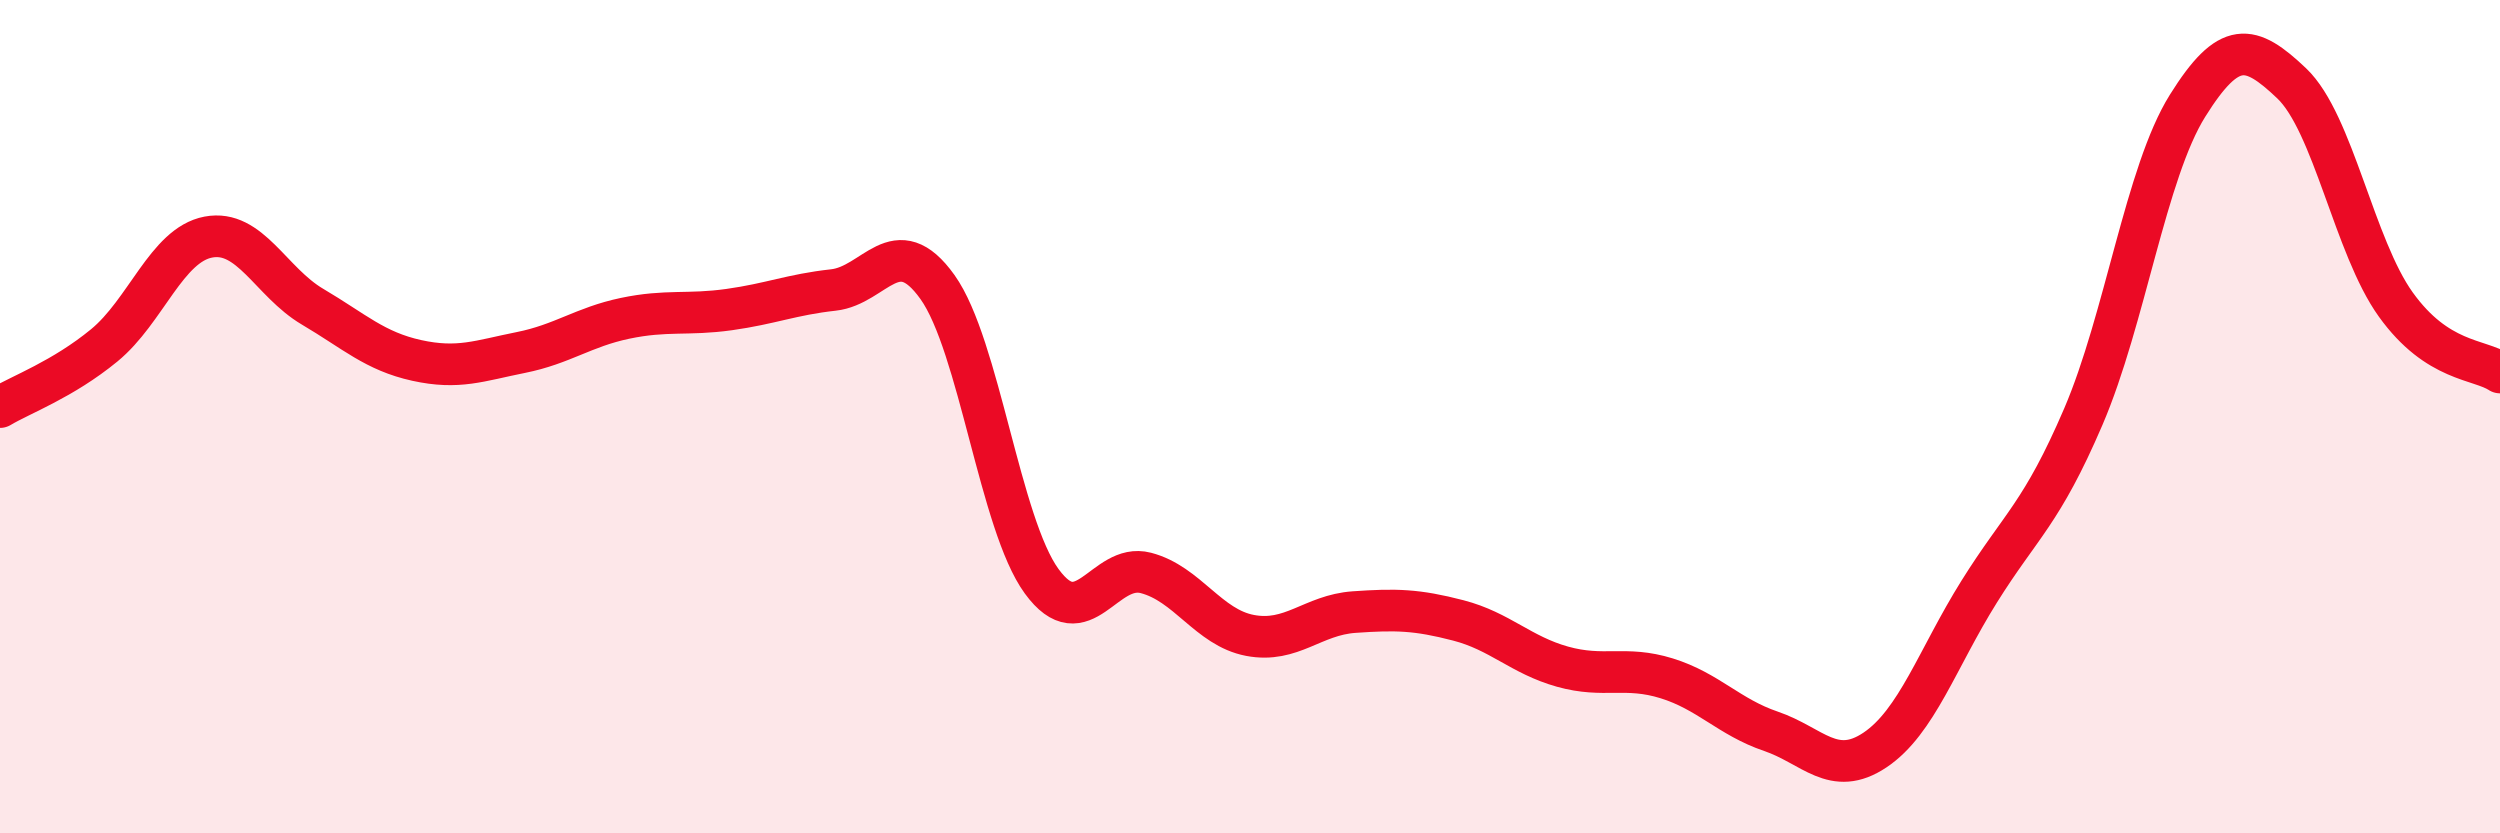 
    <svg width="60" height="20" viewBox="0 0 60 20" xmlns="http://www.w3.org/2000/svg">
      <path
        d="M 0,9.77 C 0.5,9.47 1.5,9.11 2.5,8.29 C 3.5,7.47 4,5.88 5,5.69 C 6,5.5 6.5,6.77 7.5,7.36 C 8.5,7.95 9,8.43 10,8.65 C 11,8.87 11.5,8.66 12.5,8.46 C 13.5,8.26 14,7.85 15,7.64 C 16,7.43 16.5,7.57 17.5,7.43 C 18.5,7.29 19,7.07 20,6.96 C 21,6.85 21.5,5.49 22.5,6.89 C 23.5,8.29 24,12.58 25,13.95 C 26,15.32 26.5,13.49 27.5,13.75 C 28.5,14.01 29,15.06 30,15.25 C 31,15.44 31.5,14.76 32.5,14.69 C 33.5,14.62 34,14.63 35,14.89 C 36,15.15 36.5,15.72 37.5,16 C 38.5,16.28 39,15.97 40,16.28 C 41,16.59 41.5,17.21 42.5,17.55 C 43.5,17.89 44,18.67 45,18 C 46,17.33 46.5,15.8 47.5,14.2 C 48.5,12.6 49,12.33 50,10 C 51,7.67 51.5,4.14 52.5,2.54 C 53.5,0.94 54,1.05 55,2 C 56,2.95 56.5,5.92 57.5,7.31 C 58.5,8.7 59.5,8.61 60,8.94L60 20L0 20Z"
        fill="#EB0A25"
        opacity="0.1"
        stroke-linecap="round"
        stroke-linejoin="round"
      />
      <path
        d="M 0,9.77 C 0.5,9.47 1.5,9.11 2.5,8.29 C 3.5,7.47 4,5.88 5,5.69 C 6,5.5 6.5,6.77 7.5,7.36 C 8.5,7.95 9,8.43 10,8.65 C 11,8.87 11.5,8.66 12.5,8.46 C 13.5,8.26 14,7.85 15,7.64 C 16,7.43 16.5,7.57 17.5,7.43 C 18.5,7.29 19,7.07 20,6.96 C 21,6.85 21.5,5.49 22.5,6.89 C 23.5,8.29 24,12.58 25,13.95 C 26,15.32 26.5,13.49 27.5,13.75 C 28.5,14.01 29,15.06 30,15.25 C 31,15.44 31.5,14.76 32.5,14.69 C 33.5,14.62 34,14.63 35,14.89 C 36,15.15 36.5,15.72 37.5,16 C 38.5,16.28 39,15.97 40,16.28 C 41,16.59 41.5,17.21 42.5,17.55 C 43.5,17.89 44,18.67 45,18 C 46,17.33 46.5,15.8 47.5,14.2 C 48.5,12.6 49,12.33 50,10 C 51,7.67 51.5,4.14 52.5,2.54 C 53.5,0.94 54,1.05 55,2 C 56,2.95 56.5,5.92 57.5,7.31 C 58.5,8.7 59.5,8.61 60,8.94"
        stroke="#EB0A25"
        stroke-width="1"
        fill="none"
        stroke-linecap="round"
        stroke-linejoin="round"
      />
    </svg>
  